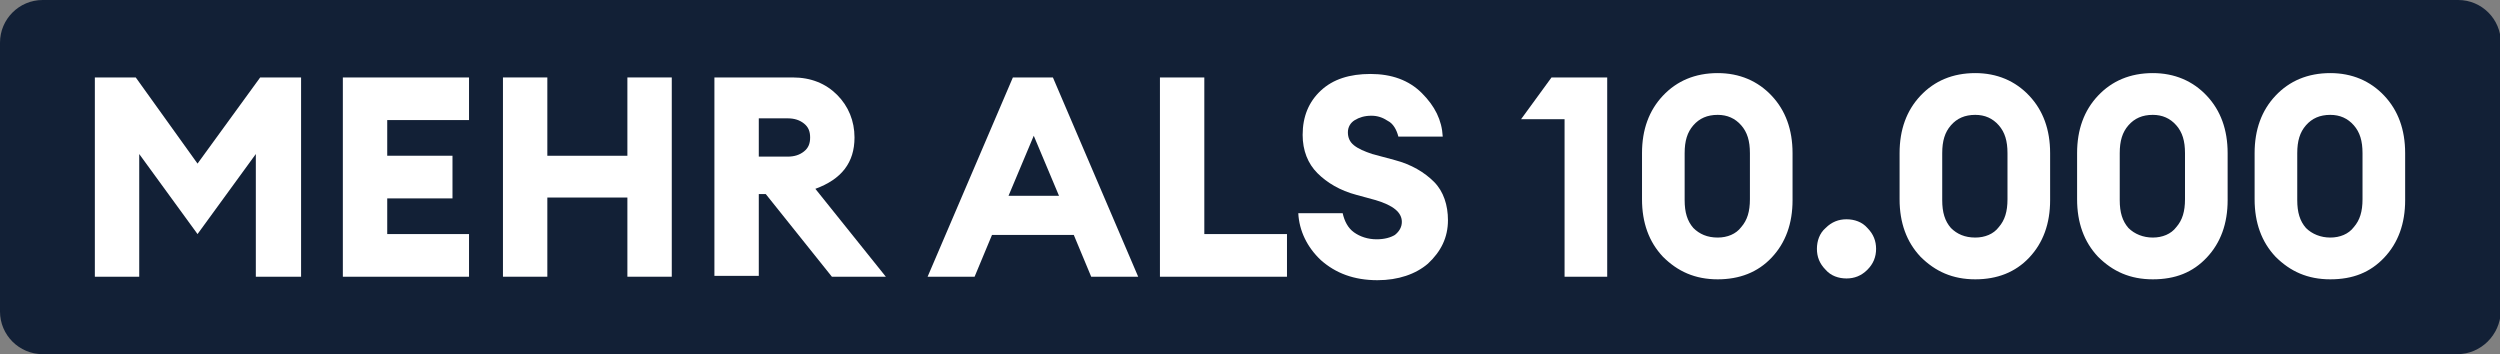 <?xml version="1.0" encoding="utf-8"?>
<!-- Generator: Adobe Illustrator 25.3.1, SVG Export Plug-In . SVG Version: 6.00 Build 0)  -->
<svg version="1.1" id="Layer_2_1_" xmlns="http://www.w3.org/2000/svg" xmlns:xlink="http://www.w3.org/1999/xlink" x="0px" y="0px"
	 viewBox="0 0 287.3 40.7" style="enable-background:new 0 0 287.3 40.7;" xml:space="preserve">
<rect x="0" y="0" width="287.3" height="40.7" fill="#808080" stroke="none"/>
<style type="text/css">
	.st0{fill:#122036;}
	.st1{fill:#FFFFFF;}
</style>
<path class="st0" d="M282.4,40.7H4.9c-2.7,0-4.9-2.2-4.9-4.9V4.9C0,2.2,2.2,0,4.9,0h277.6c2.7,0,4.9,2.2,4.9,4.9v30.9
	C287.3,38.5,285.1,40.7,282.4,40.7z"/>
<g>
	<path class="st1" d="M10.9,8.9h4.7l7.1,9.9l7.2-9.9h4.7v22.9h-5.2V17.7l-6.7,9.2L16,17.7v14.1h-5.1V8.9z"/>
	<path class="st1" d="M39.4,31.8V8.9h14.5v4.9h-9.4v4.1h7.5v4.9h-7.5v4.1h9.4v4.9H39.4z"/>
	<path class="st1" d="M57.8,31.8V8.9h5.1v9h9.2v-9h5.1v22.9h-5.1v-9.1h-9.2v9.1H57.8z"/>
	<path class="st1" d="M82.1,31.8V8.9h9c2.1,0,3.8,0.7,5.1,2c1.3,1.3,2,3,2,4.9c0,2.9-1.5,4.8-4.5,5.9l8.1,10.1h-6.2L88,22.3h-0.8
		v9.4H82.1z M87.2,18h3.3c0.8,0,1.4-0.2,1.9-0.6c0.5-0.4,0.7-0.9,0.7-1.6c0-0.7-0.2-1.2-0.7-1.6c-0.5-0.4-1.1-0.6-1.9-0.6h-3.3V18z"
		/>
	<path class="st1" d="M106.6,31.8l9.8-22.9h4.6l9.8,22.9h-5.4l-2-4.8H114l-2,4.8H106.6z M118.8,15.6l-2.9,6.9h5.8L118.8,15.6z"/>
	<path class="st1" d="M133.3,31.8V8.9h5.1v18h9.5v4.9H133.3z"/>
	<path class="st1" d="M158.3,32.2c-2.7,0-4.8-0.8-6.5-2.3c-1.6-1.5-2.5-3.4-2.6-5.4h5.1c0.2,0.9,0.6,1.7,1.3,2.2
		c0.7,0.5,1.6,0.8,2.6,0.8c0.9,0,1.6-0.2,2.1-0.5c0.5-0.4,0.8-0.9,0.8-1.5c0-1.1-1-1.9-3-2.5l-2.2-0.6c-1.9-0.5-3.4-1.4-4.5-2.5
		s-1.7-2.6-1.7-4.4c0-2.1,0.7-3.8,2.1-5.1s3.3-1.9,5.7-1.9c2.4,0,4.4,0.7,5.9,2.2c1.5,1.5,2.3,3.1,2.4,5h-5.1
		c-0.2-0.8-0.6-1.5-1.2-1.8c-0.6-0.4-1.2-0.6-1.9-0.6c-0.8,0-1.4,0.2-1.9,0.5c-0.5,0.3-0.8,0.8-0.8,1.4c0,0.6,0.2,1.1,0.7,1.5
		c0.5,0.4,1.2,0.7,2.1,1l2.6,0.7c1.9,0.5,3.4,1.4,4.5,2.5s1.6,2.7,1.6,4.4c0,2-0.8,3.6-2.3,5C162.7,31.5,160.7,32.2,158.3,32.2z"/>
	<path class="st1" d="M179.8,31.8V13.7h-5l3.5-4.8h6.4v22.9H179.8z"/>
	<path class="st1" d="M197.4,32.1c-2.6,0-4.6-0.9-6.3-2.6c-1.6-1.7-2.4-3.9-2.4-6.6v-5.3c0-2.7,0.8-4.9,2.4-6.6
		c1.6-1.7,3.7-2.6,6.3-2.6c2.5,0,4.6,0.9,6.2,2.6c1.6,1.7,2.4,3.9,2.4,6.6V23c0,2.7-0.8,4.9-2.4,6.6C202,31.3,199.9,32.1,197.4,32.1
		z M197.4,27.3c1.1,0,2.1-0.4,2.7-1.2c0.7-0.8,1-1.8,1-3.2v-5.3c0-1.4-0.3-2.4-1-3.2c-0.7-0.8-1.6-1.2-2.7-1.2
		c-1.2,0-2.1,0.4-2.8,1.2c-0.7,0.8-1,1.8-1,3.2V23c0,1.4,0.3,2.4,1,3.2C195.3,26.9,196.2,27.3,197.4,27.3z"/>
	<path class="st1" d="M214.6,31c-0.7,0.7-1.5,1-2.4,1c-0.9,0-1.8-0.3-2.4-1c-0.7-0.7-1-1.5-1-2.4s0.3-1.8,1-2.4c0.7-0.7,1.5-1,2.4-1
		c0.9,0,1.8,0.3,2.4,1c0.7,0.7,1,1.5,1,2.4S215.3,30.3,214.6,31z"/>
	<path class="st1" d="M227,32.1c-2.6,0-4.6-0.9-6.3-2.6c-1.6-1.7-2.4-3.9-2.4-6.6v-5.3c0-2.7,0.8-4.9,2.4-6.6
		c1.6-1.7,3.7-2.6,6.3-2.6c2.5,0,4.6,0.9,6.2,2.6c1.6,1.7,2.4,3.9,2.4,6.6V23c0,2.7-0.8,4.9-2.4,6.6C231.6,31.3,229.5,32.1,227,32.1
		z M227,27.3c1.1,0,2.1-0.4,2.7-1.2c0.7-0.8,1-1.8,1-3.2v-5.3c0-1.4-0.3-2.4-1-3.2c-0.7-0.8-1.6-1.2-2.7-1.2c-1.2,0-2.1,0.4-2.8,1.2
		c-0.7,0.8-1,1.8-1,3.2V23c0,1.4,0.3,2.4,1,3.2C224.9,26.9,225.8,27.3,227,27.3z"/>
	<path class="st1" d="M247.4,32.1c-2.6,0-4.6-0.9-6.3-2.6c-1.6-1.7-2.4-3.9-2.4-6.6v-5.3c0-2.7,0.8-4.9,2.4-6.6
		c1.6-1.7,3.7-2.6,6.3-2.6c2.5,0,4.6,0.9,6.2,2.6c1.6,1.7,2.4,3.9,2.4,6.6V23c0,2.7-0.8,4.9-2.4,6.6C252,31.3,250,32.1,247.4,32.1z
		 M247.4,27.3c1.1,0,2.1-0.4,2.7-1.2c0.7-0.8,1-1.8,1-3.2v-5.3c0-1.4-0.3-2.4-1-3.2c-0.7-0.8-1.6-1.2-2.7-1.2
		c-1.2,0-2.1,0.4-2.8,1.2c-0.7,0.8-1,1.8-1,3.2V23c0,1.4,0.3,2.4,1,3.2C245.3,26.9,246.3,27.3,247.4,27.3z"/>
	<path class="st1" d="M267.8,32.1c-2.6,0-4.6-0.9-6.3-2.6c-1.6-1.7-2.4-3.9-2.4-6.6v-5.3c0-2.7,0.8-4.9,2.4-6.6
		c1.6-1.7,3.7-2.6,6.3-2.6c2.5,0,4.6,0.9,6.2,2.6c1.6,1.7,2.4,3.9,2.4,6.6V23c0,2.7-0.8,4.9-2.4,6.6
		C272.4,31.3,270.4,32.1,267.8,32.1z M267.8,27.3c1.1,0,2.1-0.4,2.7-1.2c0.7-0.8,1-1.8,1-3.2v-5.3c0-1.4-0.3-2.4-1-3.2
		c-0.7-0.8-1.6-1.2-2.7-1.2c-1.2,0-2.1,0.4-2.8,1.2c-0.7,0.8-1,1.8-1,3.2V23c0,1.4,0.3,2.4,1,3.2C265.7,26.9,266.7,27.3,267.8,27.3z
		"/>
</g>
</svg>
